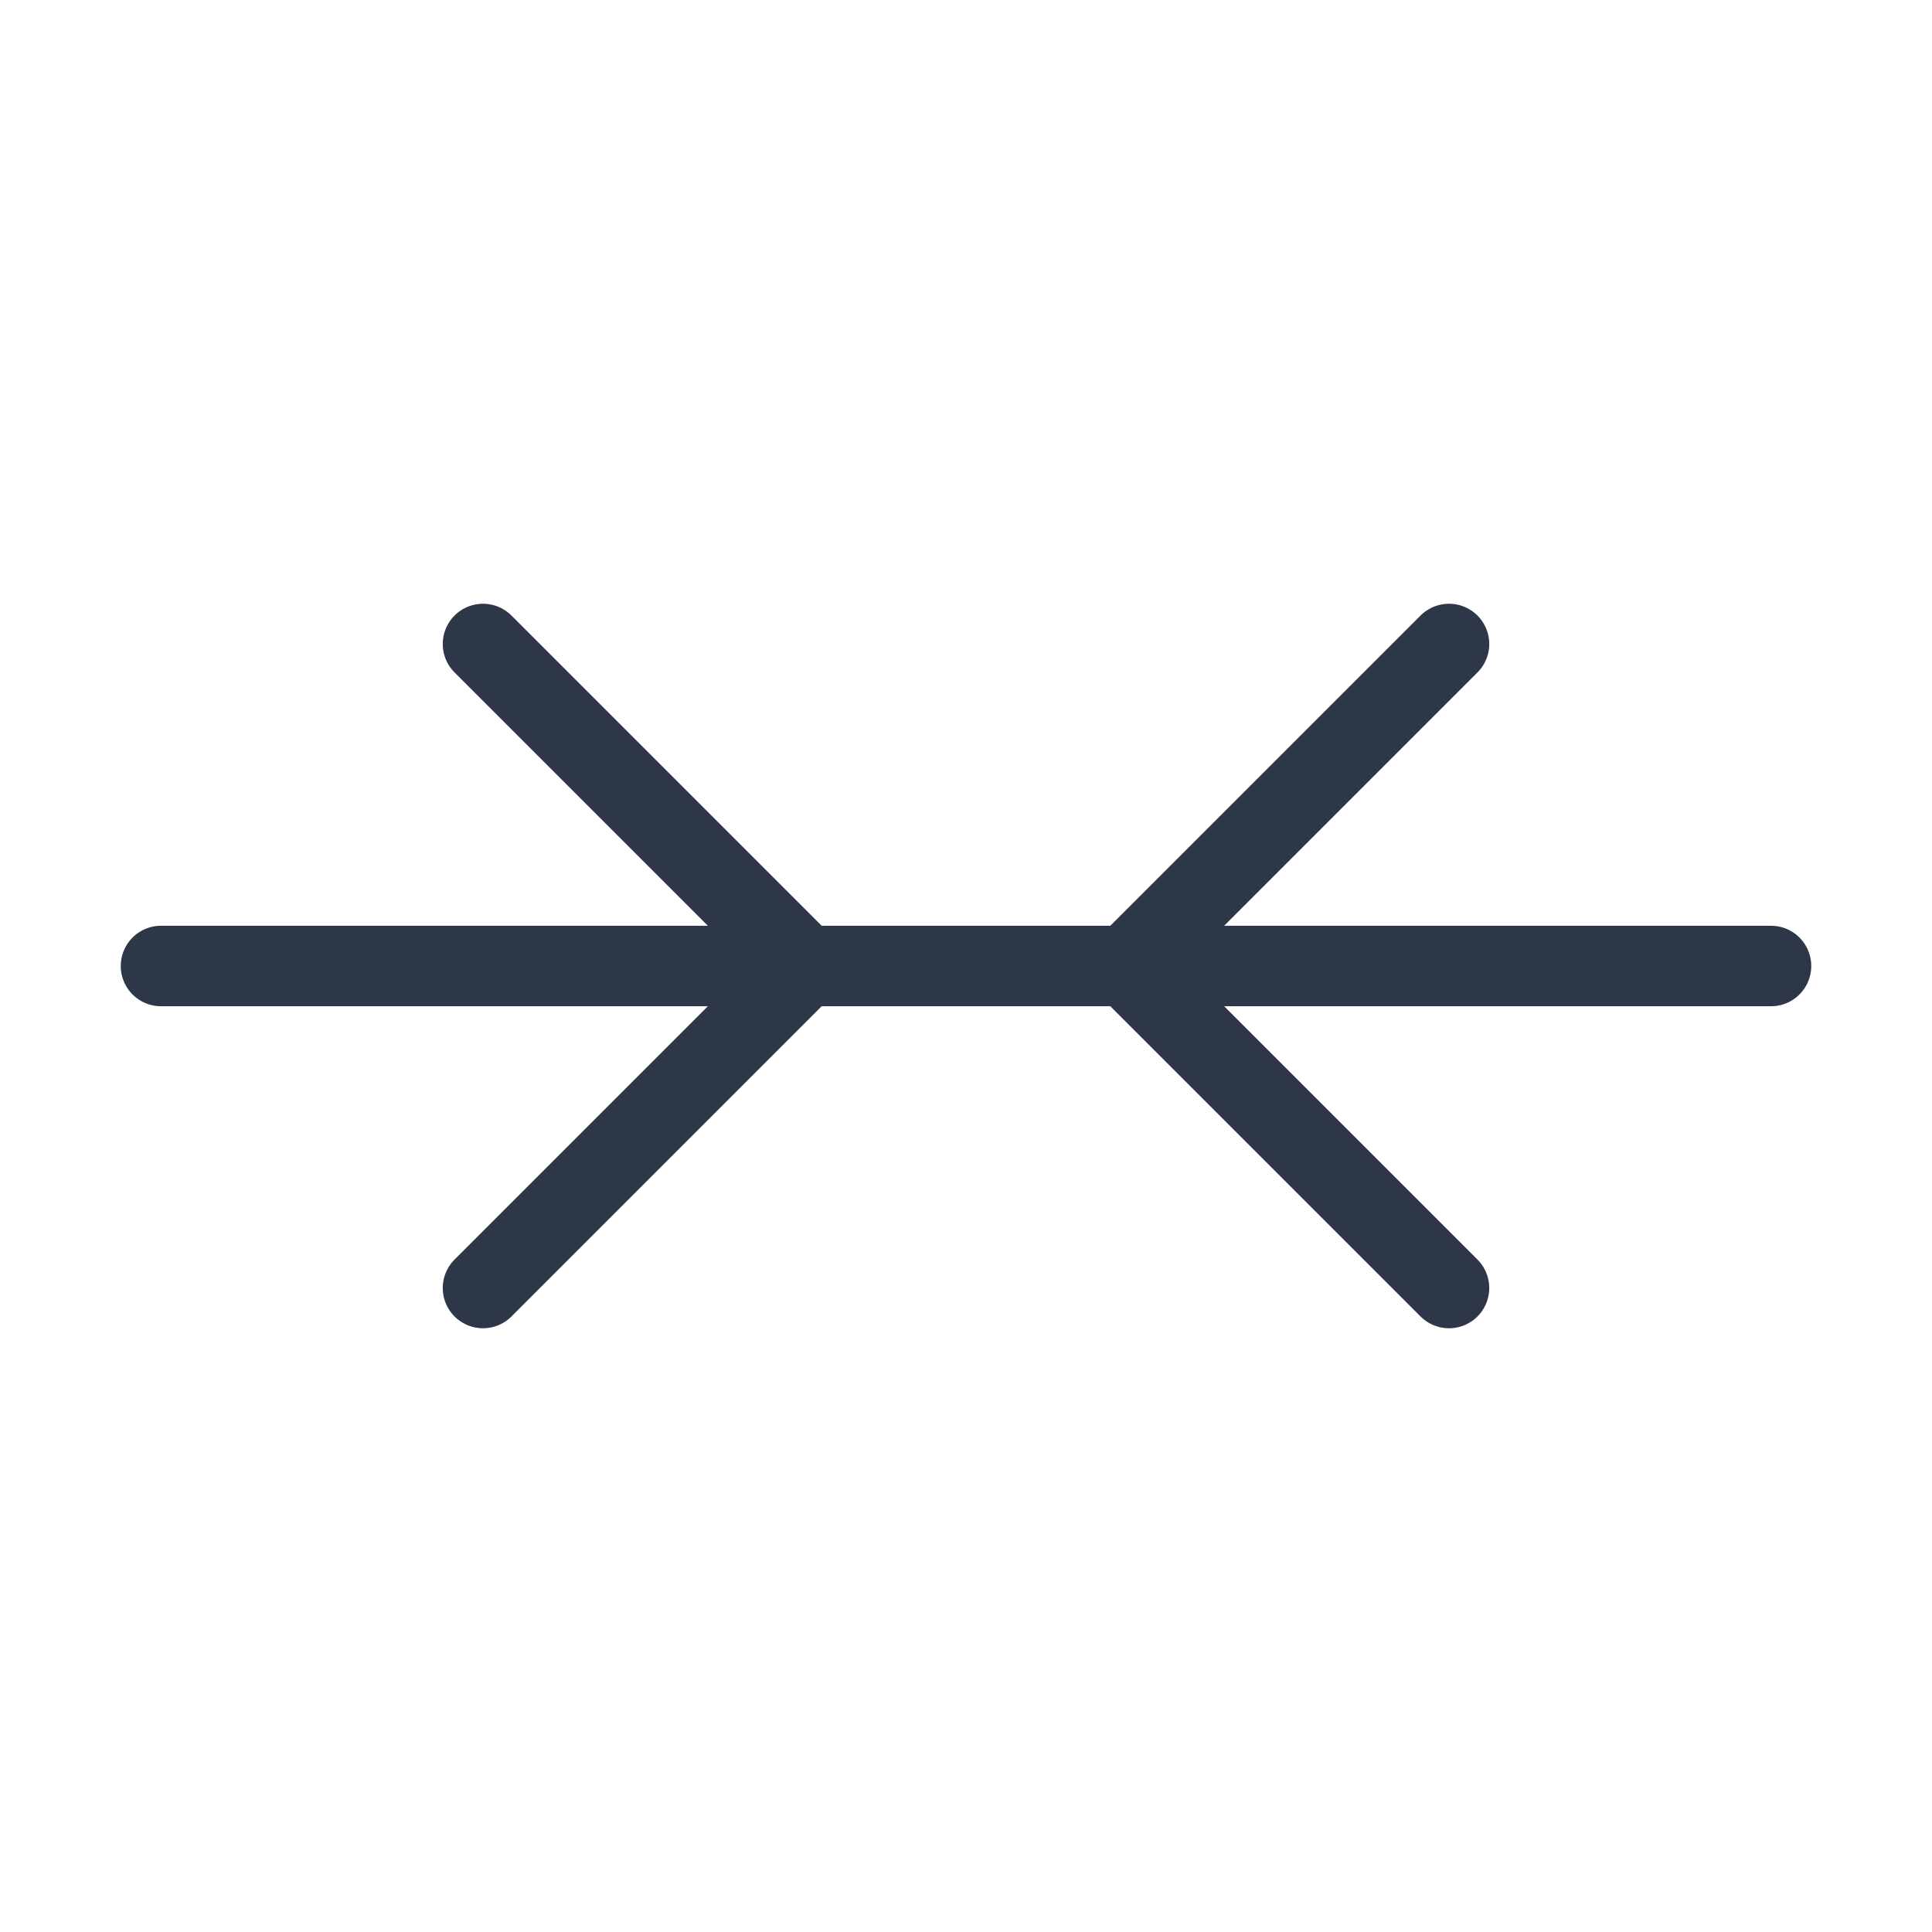<?xml version="1.0" encoding="UTF-8"?>
<svg width="48" height="48" viewBox="0 0 48 48" fill="none" xmlns="http://www.w3.org/2000/svg">
  <path d="M4 24H44" stroke="#2d3748" stroke-width="2" stroke-linecap="round"/>
  <path d="M12 16L20 24L12 32" stroke="#2d3748" stroke-width="2" stroke-linecap="round" stroke-linejoin="round"/>
  <path d="M36 16L28 24L36 32" stroke="#2d3748" stroke-width="2" stroke-linecap="round" stroke-linejoin="round"/>
</svg> 